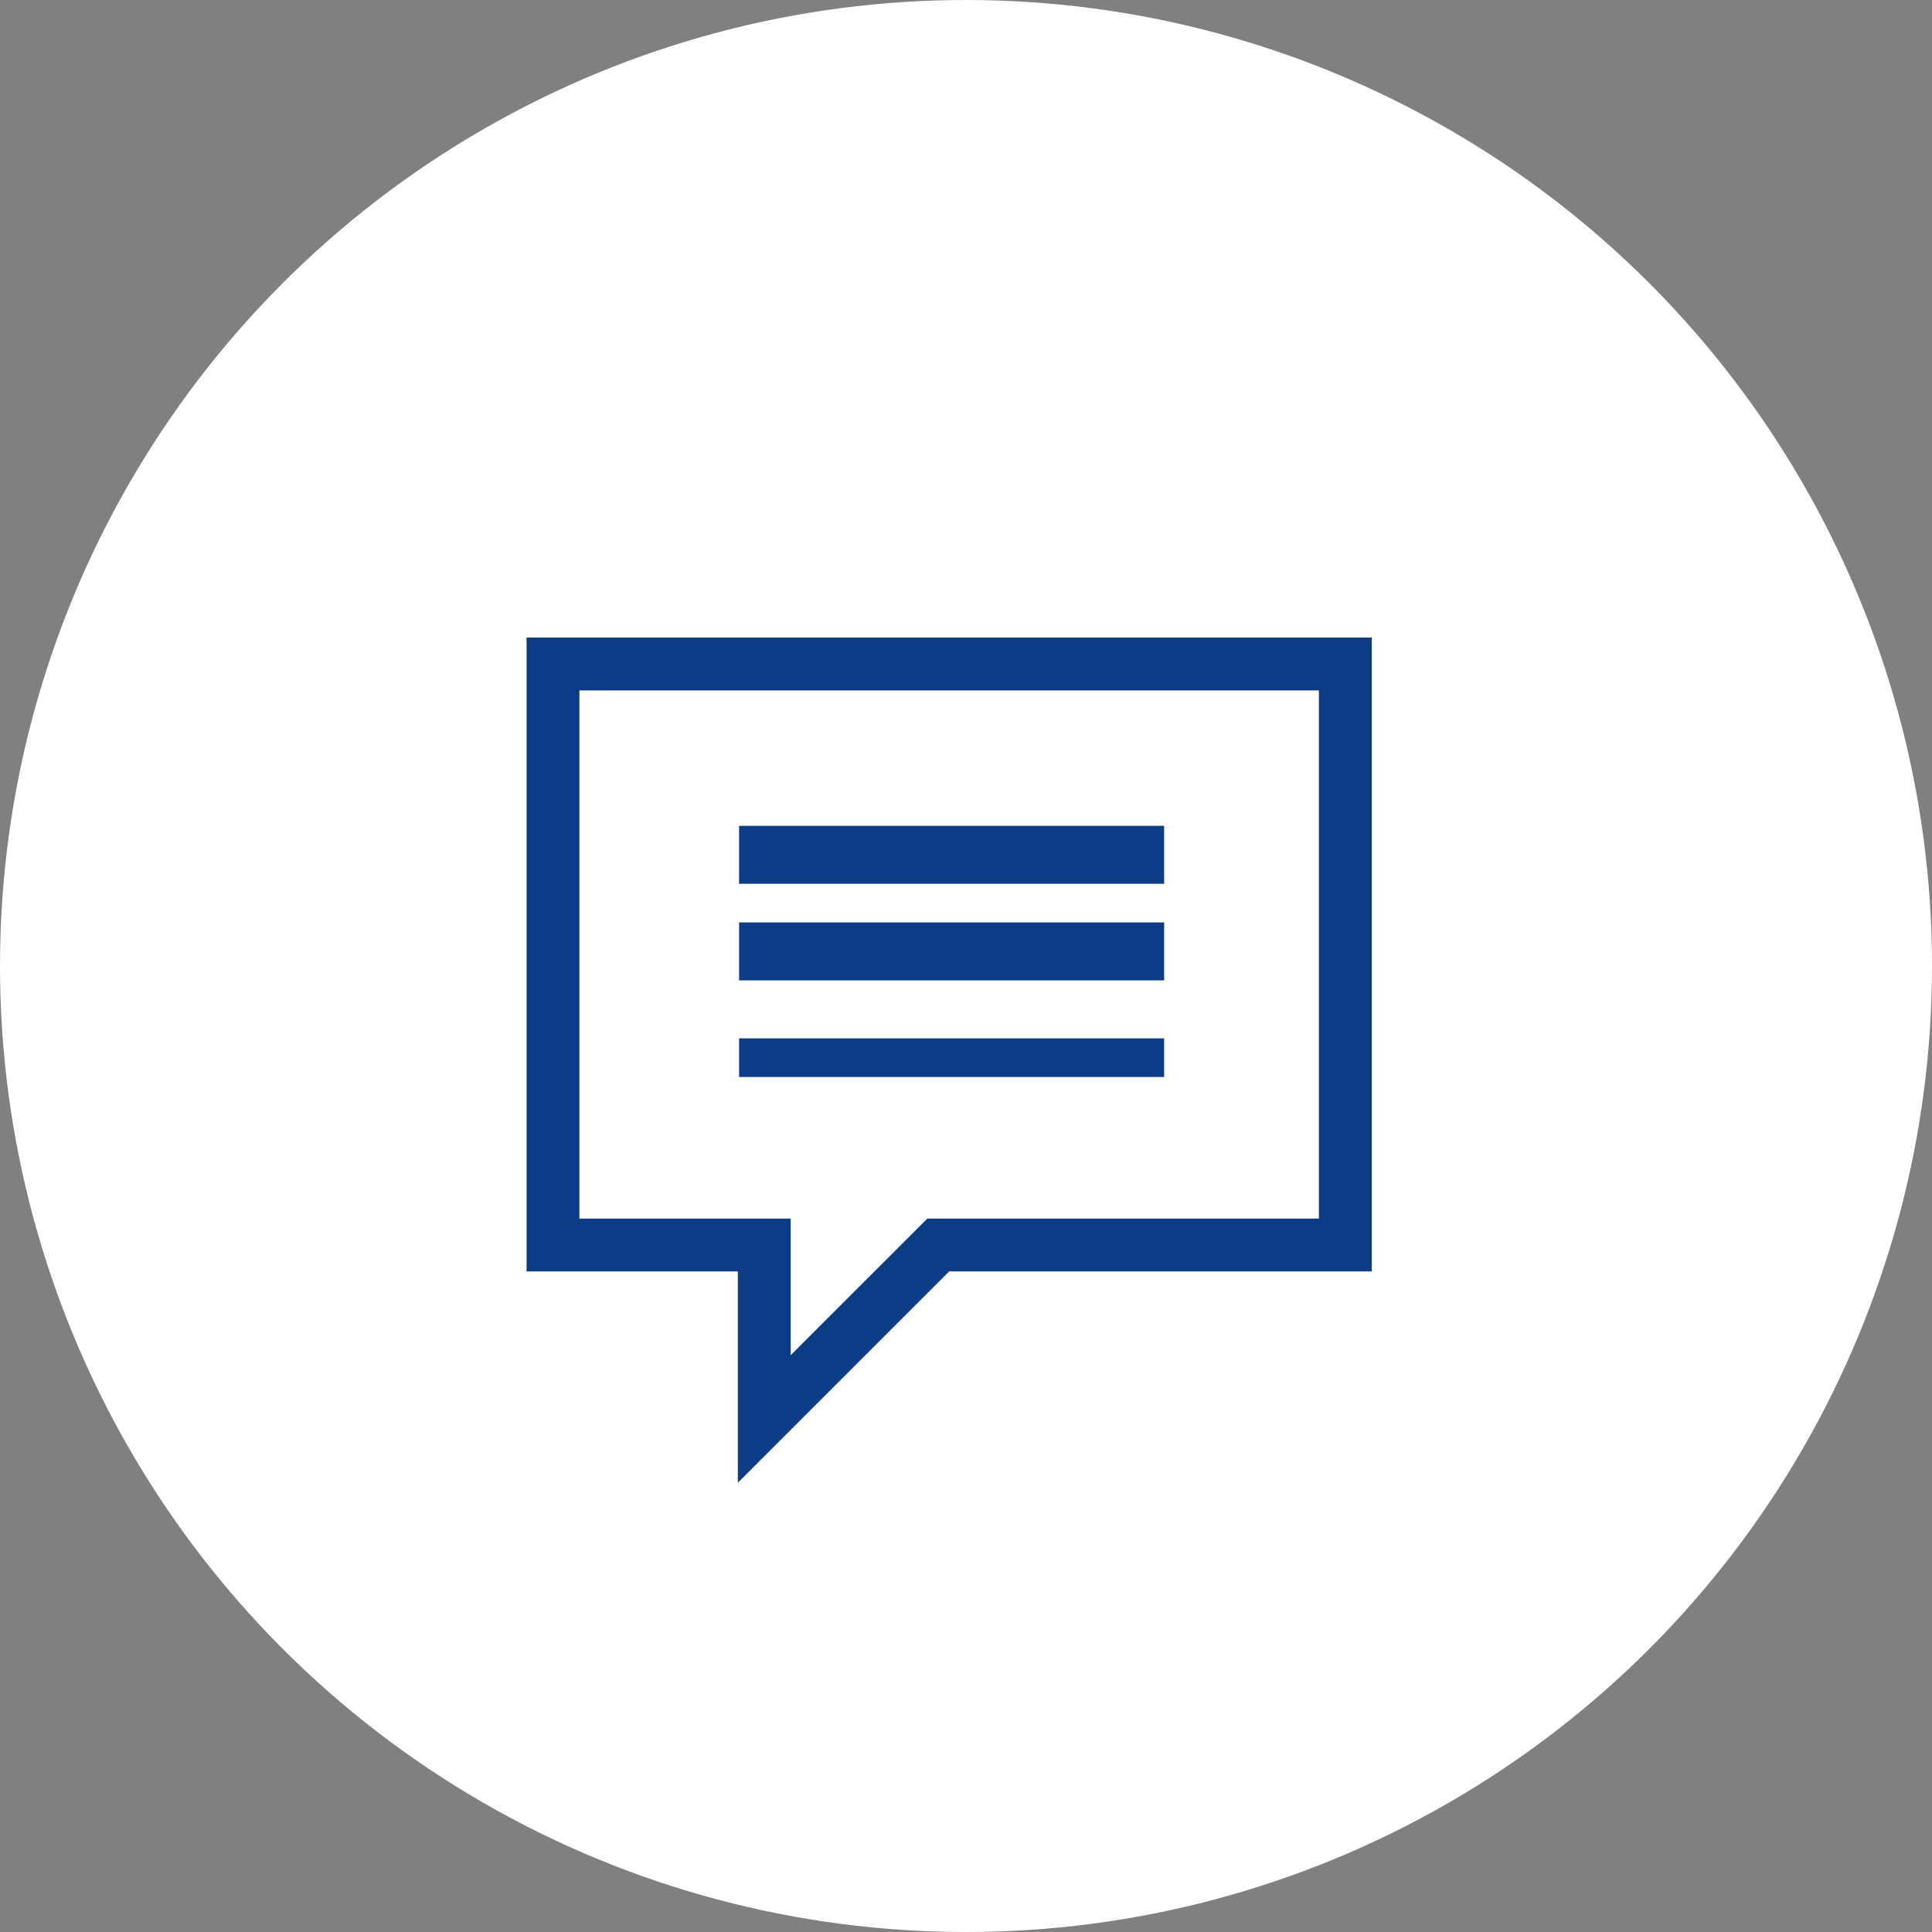 <svg xmlns="http://www.w3.org/2000/svg" width="100" height="100" viewBox="0 0 100 100">
  <rect x="0" y="0" width="100" height="100" fill="#808080" stroke="none"/>
  <g id="グループ_60433" data-name="グループ 60433" transform="translate(-878 -3417)">
    <circle id="楕円形_380" data-name="楕円形 380" cx="50" cy="50" r="50" transform="translate(878 3417)" fill="#fff"/>
    <g id="グループ_60136" data-name="グループ 60136" transform="translate(905.255 3450)">
      <path id="パス_25485" data-name="パス 25485" d="M2.734,2.735H41.011V30.076H20.741l-.8.8L13.67,37.145V30.076H2.734ZM0,0V32.809H10.936V43.745L21.873,32.809H43.745V0Z" fill="#0c3c86"/>
      <rect id="長方形_3571" data-name="長方形 3571" width="22" height="2" transform="translate(11 20.745)" fill="#0c3c86"/>
      <rect id="長方形_3572" data-name="長方形 3572" width="22" height="3" transform="translate(11 14.745)" fill="#0c3c86"/>
      <rect id="長方形_3573" data-name="長方形 3573" width="22" height="3" transform="translate(11 9.745)" fill="#0c3c86"/>
    </g>
  </g>
</svg>
